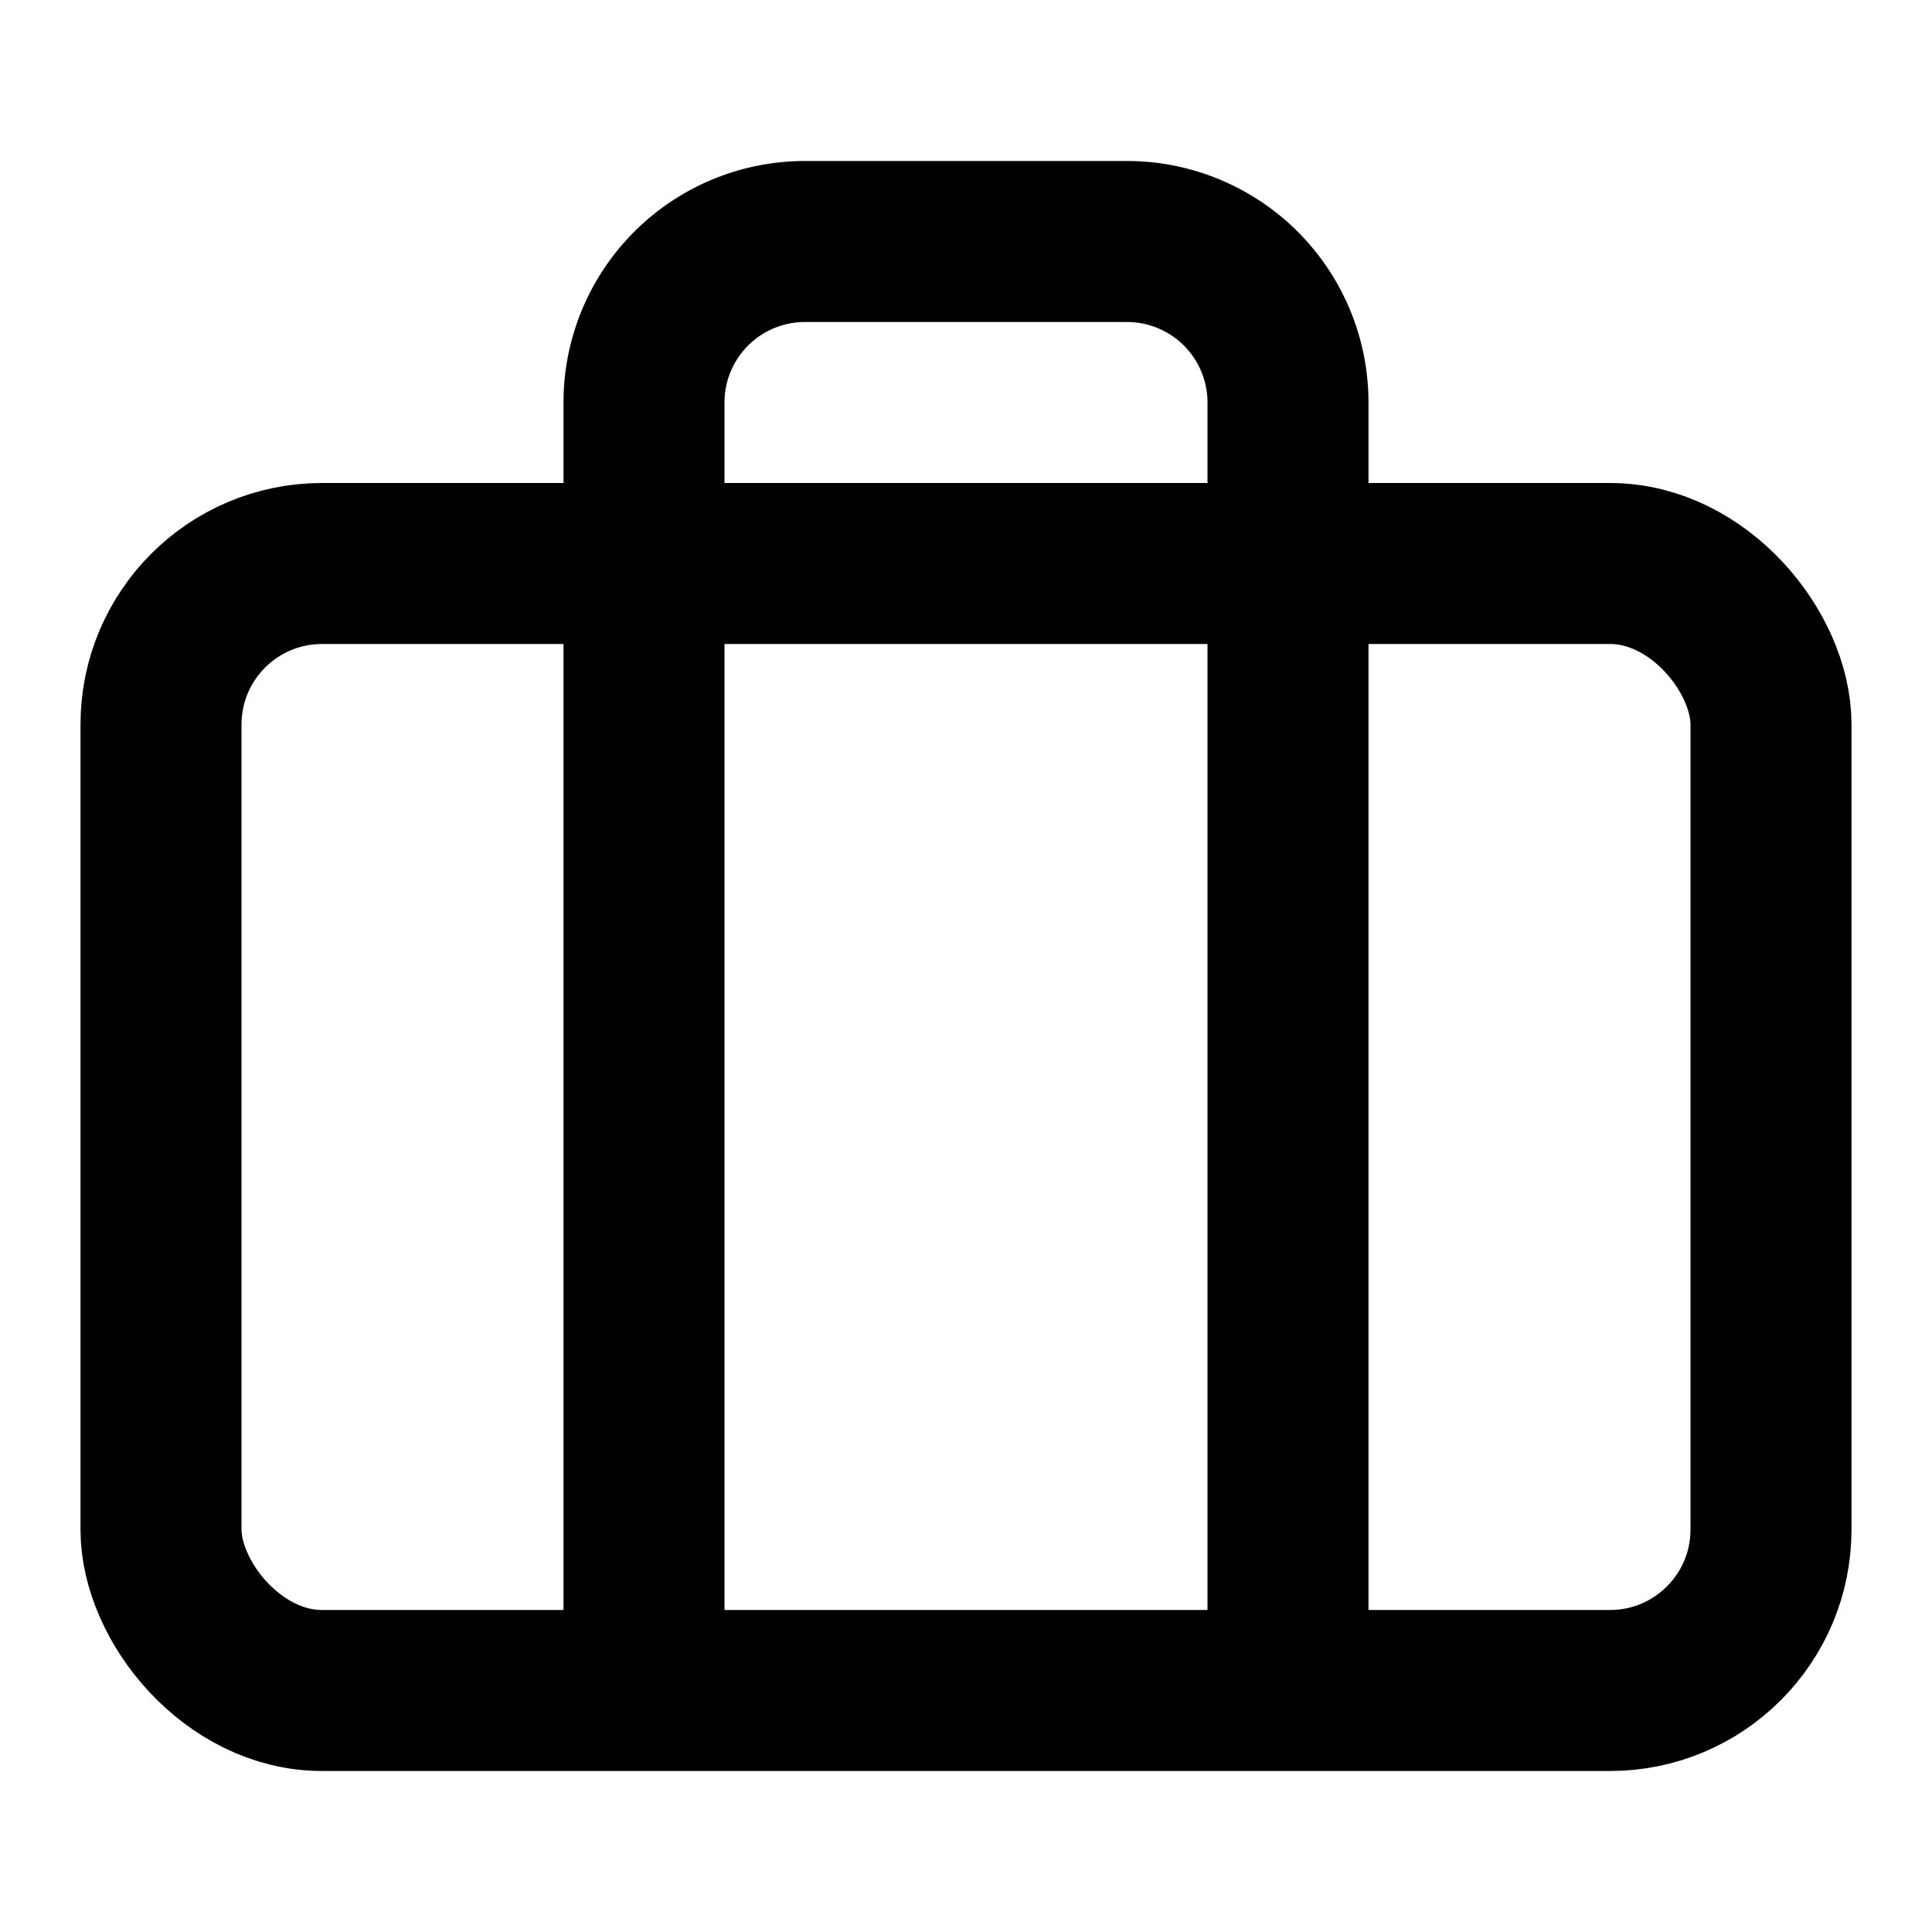 <svg viewBox="0 0 24 24" xmlns="http://www.w3.org/2000/svg">
    <rect x="2" y="7" width="20" height="14" rx="2" stroke="currentColor" fill="none" stroke-width="2"/>
    <path d="M16 21V5a2 2 0 0 0-2-2h-4a2 2 0 0 0-2 2v16" stroke="currentColor" fill="none" stroke-width="2"/>
</svg>
